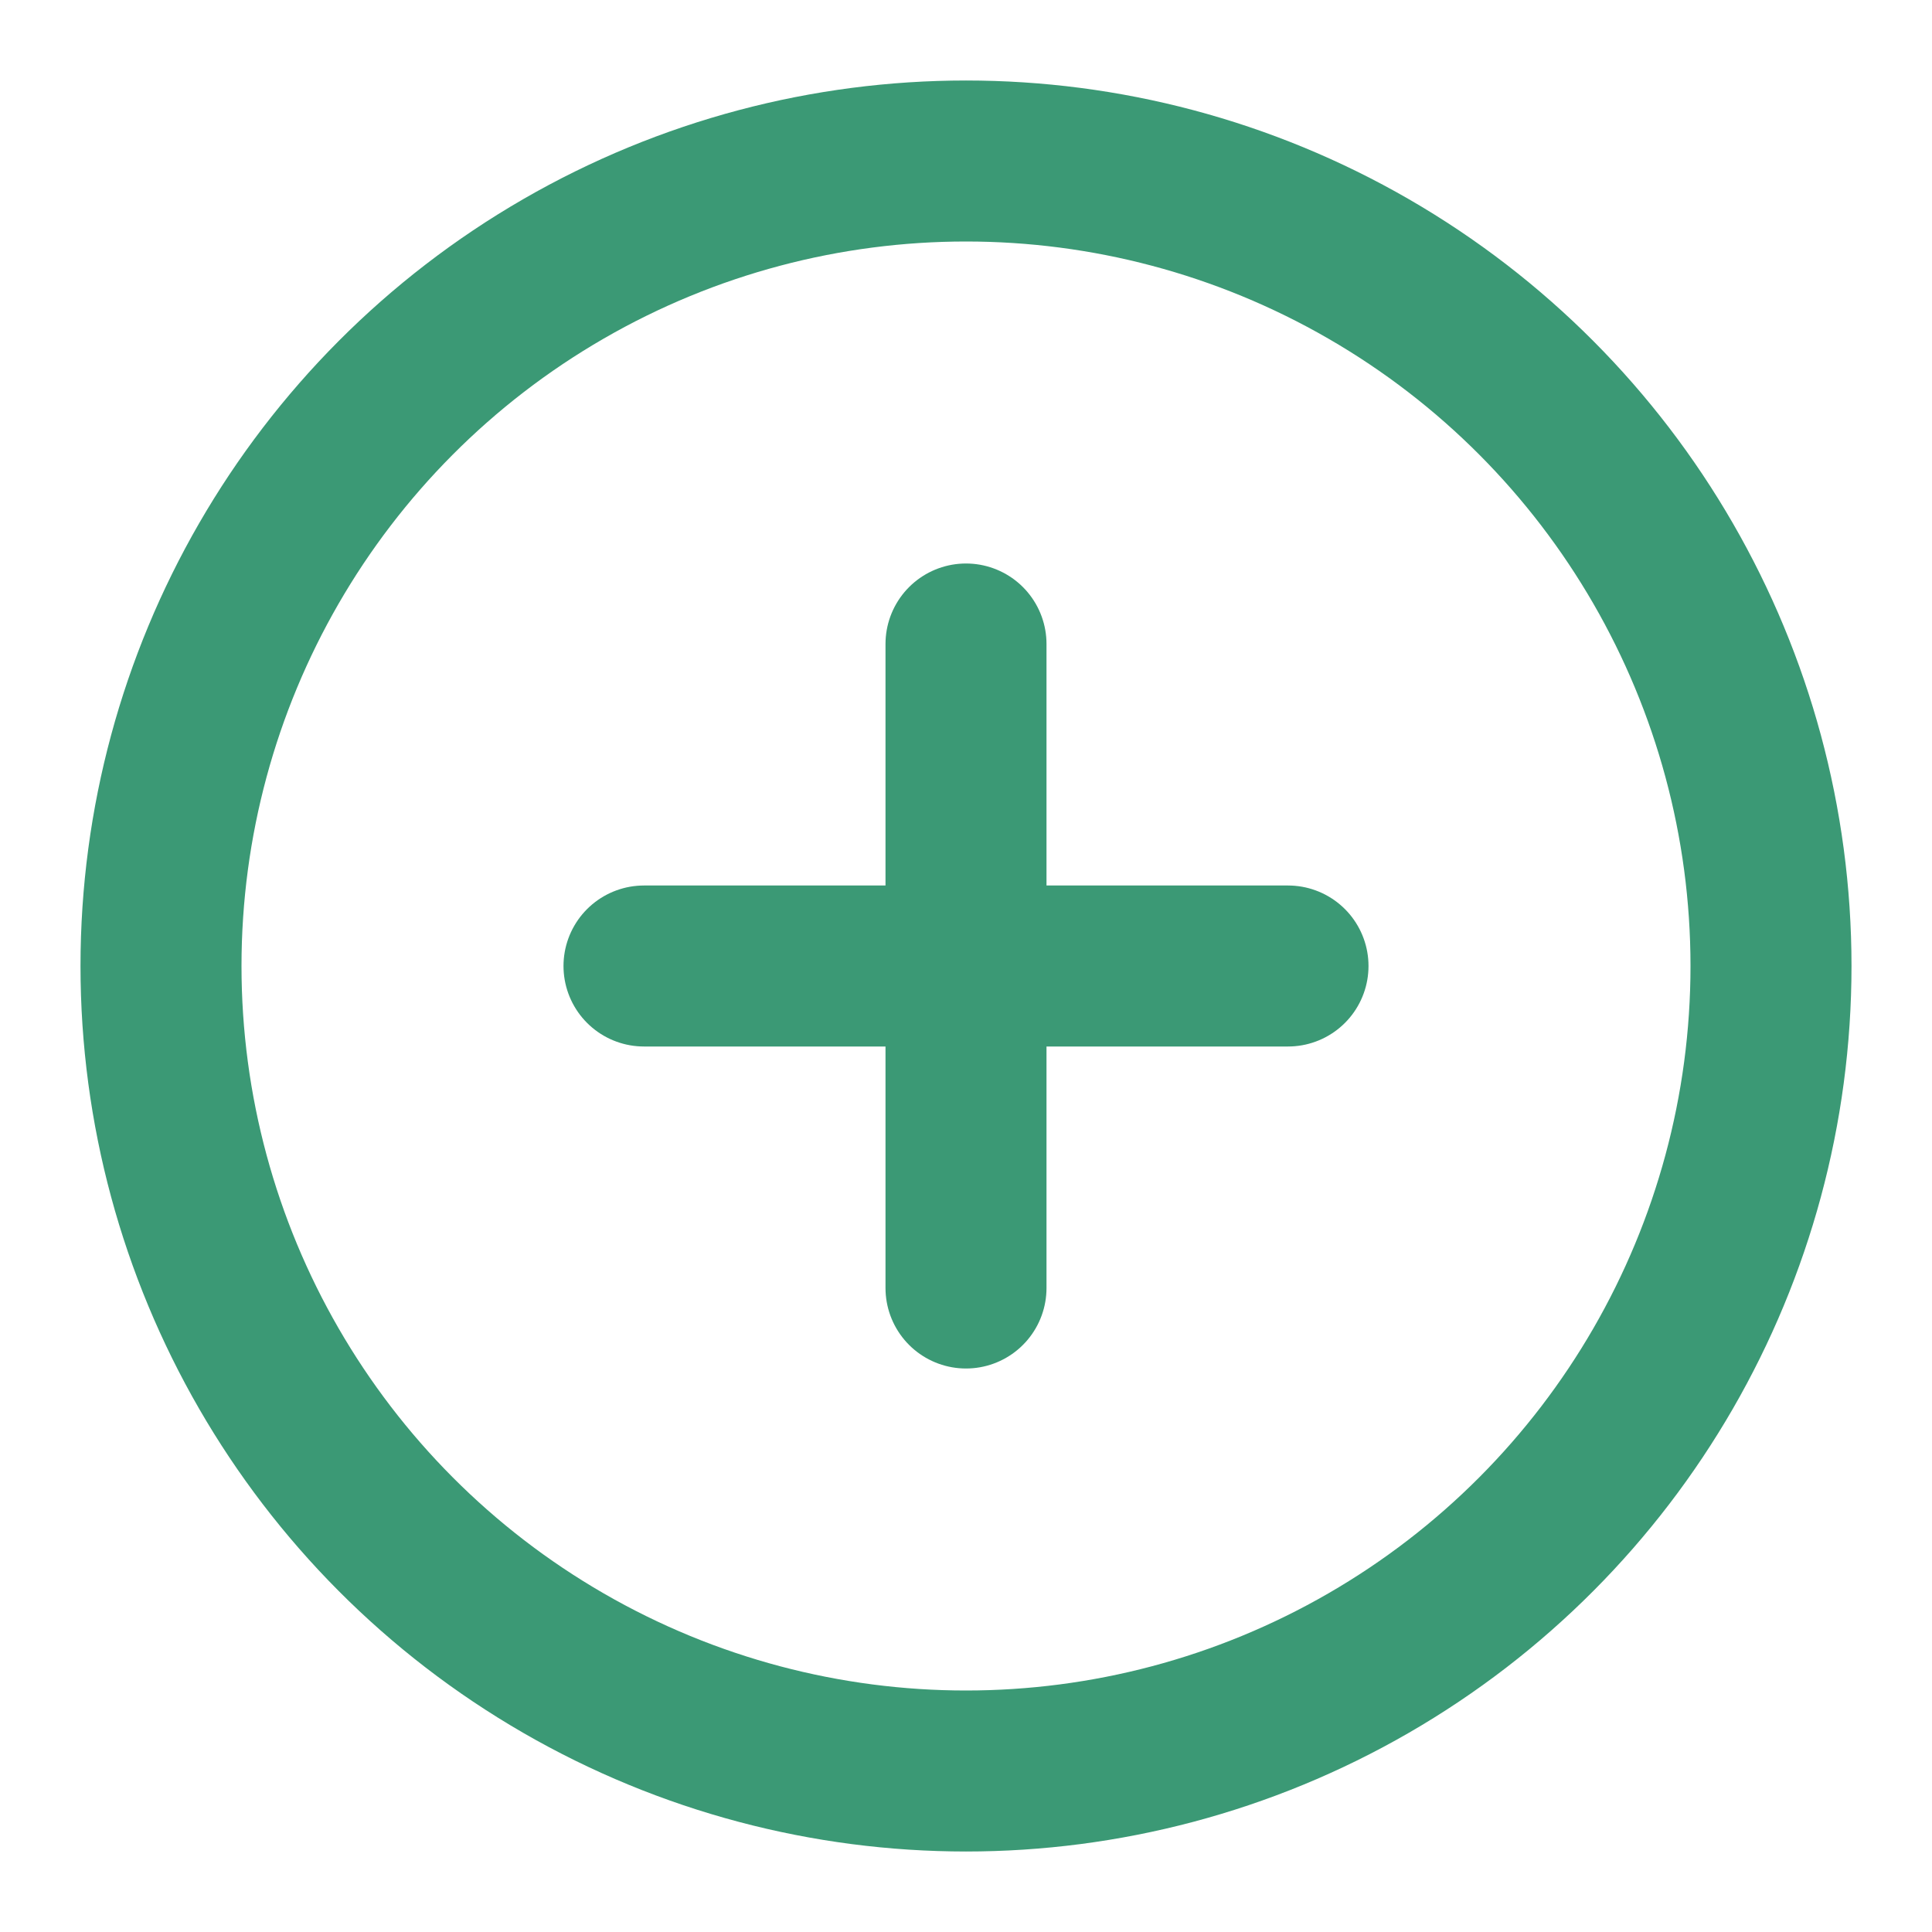 <svg xmlns="http://www.w3.org/2000/svg" width="24" height="24" viewBox="0 0 24 24" fill="none" stroke="#3b9975" stroke-width="2" stroke-linecap="round" stroke-linejoin="round" class="feather feather-plus-circle"><circle cx="12" cy="12" r="10"></circle><line x1="12" y1="8" x2="12" y2="16"></line><line x1="8" y1="12" x2="16" y2="12"></line></svg>